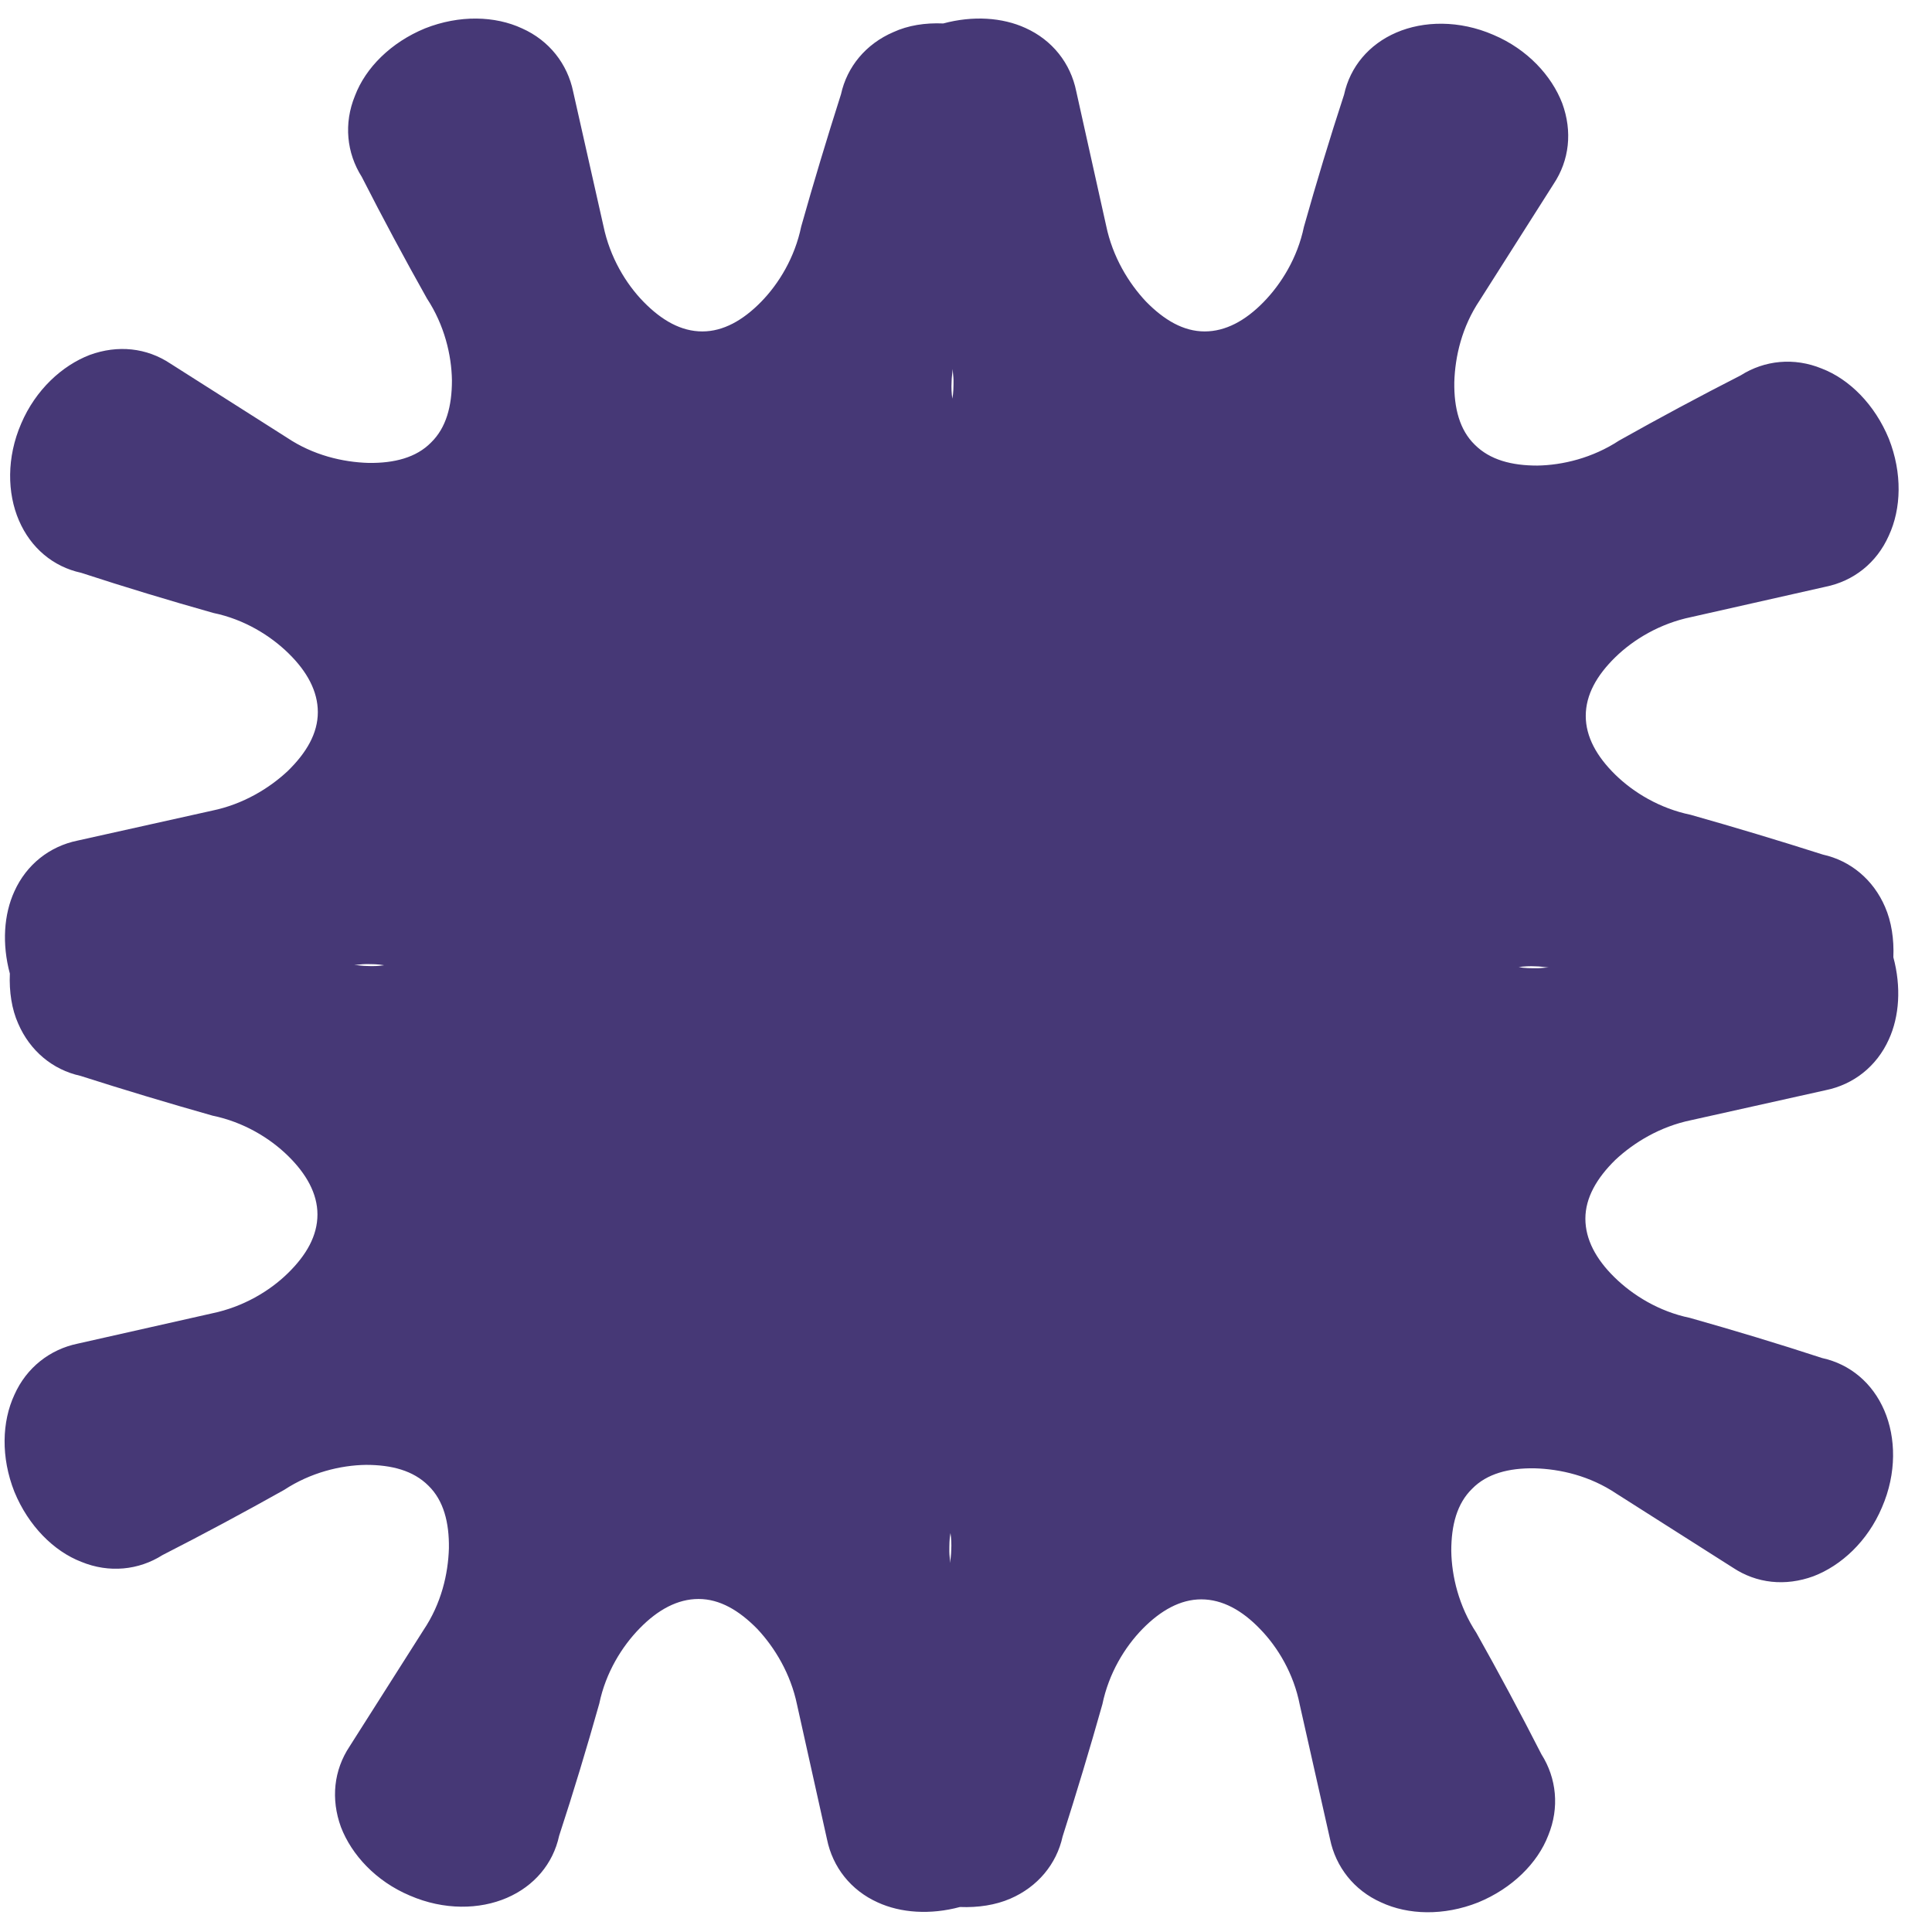 <svg width="51" height="51" viewBox="0 0 51 51" fill="none" xmlns="http://www.w3.org/2000/svg">
<path d="M48.1 35.849C46.94 35.469 45.78 35.12 44.61 34.789C43.79 34.62 43.1 34.19 42.62 33.719C42.13 33.239 41.85 32.719 41.85 32.169C41.85 31.619 42.15 31.099 42.64 30.619C43.13 30.16 43.82 29.739 44.64 29.57L48.19 28.779C48.93 28.63 49.54 28.149 49.86 27.439C50.14 26.829 50.19 26.049 49.98 25.27C50 24.79 49.93 24.329 49.76 23.939C49.45 23.22 48.85 22.72 48.12 22.559C46.96 22.189 45.8 21.84 44.63 21.509C43.81 21.34 43.12 20.919 42.64 20.45C42.15 19.97 41.86 19.45 41.86 18.899C41.86 18.34 42.15 17.829 42.64 17.349C43.12 16.88 43.82 16.459 44.64 16.29L48.19 15.489C48.93 15.339 49.54 14.86 49.86 14.139C50.19 13.43 50.22 12.489 49.86 11.579C49.49 10.68 48.82 10.009 48.09 9.729C47.36 9.429 46.58 9.509 45.95 9.909C44.87 10.46 43.79 11.04 42.74 11.63C42.04 12.089 41.25 12.28 40.58 12.29C39.9 12.29 39.33 12.139 38.93 11.739C38.53 11.35 38.38 10.77 38.39 10.089C38.41 9.409 38.59 8.629 39.06 7.929L41.01 4.859C41.43 4.229 41.51 3.469 41.24 2.729C40.96 1.999 40.32 1.299 39.42 0.919C38.52 0.529 37.58 0.549 36.86 0.859C36.14 1.169 35.64 1.759 35.48 2.499C35.1 3.659 34.75 4.819 34.42 5.989C34.25 6.809 33.82 7.499 33.35 7.979C32.87 8.469 32.35 8.749 31.8 8.749C31.24 8.749 30.73 8.449 30.25 7.959C29.79 7.469 29.37 6.779 29.2 5.959L28.41 2.409C28.26 1.669 27.78 1.059 27.07 0.739C26.46 0.459 25.68 0.409 24.9 0.619C24.42 0.599 23.97 0.669 23.58 0.849C22.86 1.159 22.36 1.759 22.2 2.489C21.83 3.649 21.48 4.809 21.15 5.979C20.98 6.799 20.56 7.489 20.09 7.969C19.61 8.459 19.09 8.749 18.54 8.749C17.98 8.749 17.47 8.459 16.99 7.969C16.52 7.489 16.1 6.789 15.93 5.969L15.13 2.419C14.98 1.689 14.5 1.069 13.78 0.749C13.07 0.419 12.13 0.389 11.22 0.749C10.32 1.119 9.65 1.789 9.37 2.529C9.07 3.259 9.15 4.039 9.55 4.669C10.1 5.749 10.68 6.829 11.27 7.879C11.73 8.579 11.92 9.369 11.93 10.04C11.93 10.72 11.78 11.29 11.38 11.68C10.99 12.079 10.41 12.229 9.73 12.22C9.05 12.2 8.27 12.02 7.57 11.55L4.5 9.599C3.87 9.179 3.11 9.099 2.37 9.369C1.64 9.649 0.94 10.29 0.56 11.18C0.17 12.079 0.19 13.02 0.5 13.739C0.81 14.46 1.4 14.96 2.14 15.12C3.3 15.499 4.46 15.85 5.63 16.18C6.45 16.349 7.14 16.779 7.62 17.25C8.11 17.73 8.39 18.25 8.39 18.799C8.39 19.36 8.09 19.869 7.6 20.349C7.11 20.809 6.42 21.23 5.6 21.399L2.05 22.189C1.31 22.34 0.7 22.82 0.38 23.529C0.1 24.14 0.05 24.919 0.26 25.7C0.24 26.18 0.31 26.64 0.48 27.02C0.79 27.739 1.39 28.239 2.12 28.399C3.28 28.77 4.44 29.119 5.61 29.45C6.43 29.619 7.12 30.04 7.6 30.509C8.09 30.989 8.38 31.509 8.38 32.059C8.38 32.62 8.09 33.13 7.6 33.609C7.12 34.08 6.42 34.499 5.6 34.669L2.05 35.469C1.32 35.62 0.7 36.099 0.38 36.819C0.05 37.529 0.02 38.469 0.38 39.38C0.75 40.279 1.42 40.95 2.15 41.23C2.88 41.529 3.66 41.45 4.29 41.05C5.37 40.499 6.45 39.919 7.5 39.33C8.2 38.87 8.99 38.679 9.66 38.669C10.34 38.669 10.91 38.819 11.31 39.219C11.71 39.609 11.86 40.19 11.85 40.87C11.83 41.55 11.65 42.33 11.18 43.029L9.23 46.099C8.81 46.73 8.73 47.489 9 48.23C9.28 48.959 9.92 49.66 10.82 50.039C11.72 50.429 12.66 50.41 13.38 50.099C14.1 49.789 14.6 49.2 14.76 48.459C15.14 47.3 15.49 46.139 15.82 44.969C15.99 44.15 16.42 43.459 16.89 42.98C17.37 42.489 17.89 42.209 18.44 42.209C19 42.209 19.51 42.51 19.99 42.999C20.45 43.489 20.87 44.179 21.04 44.999L21.83 48.55C21.98 49.289 22.46 49.9 23.17 50.219C23.78 50.499 24.56 50.55 25.34 50.34C25.82 50.359 26.28 50.289 26.67 50.12C27.39 49.809 27.89 49.209 28.05 48.48C28.42 47.319 28.77 46.16 29.1 44.989C29.27 44.169 29.69 43.48 30.16 42.999C30.64 42.51 31.16 42.219 31.71 42.219C32.27 42.219 32.79 42.51 33.26 42.999C33.73 43.48 34.15 44.179 34.31 44.999L35.11 48.55C35.26 49.279 35.74 49.9 36.46 50.219C37.17 50.55 38.11 50.58 39.02 50.219C39.92 49.849 40.59 49.179 40.87 48.45C41.17 47.719 41.09 46.94 40.69 46.309C40.14 45.23 39.56 44.15 38.97 43.099C38.51 42.4 38.32 41.609 38.31 40.94C38.31 40.26 38.46 39.69 38.86 39.3C39.25 38.9 39.83 38.749 40.51 38.76C41.19 38.779 41.97 38.959 42.67 39.429L45.74 41.38C46.37 41.8 47.13 41.88 47.87 41.609C48.6 41.33 49.3 40.69 49.68 39.789C50.07 38.889 50.05 37.95 49.74 37.23C49.43 36.51 48.84 36.01 48.1 35.849ZM9.69 25.5C9.58 25.5 9.46 25.48 9.35 25.47C9.45 25.47 9.55 25.45 9.65 25.45C9.82 25.45 9.99 25.45 10.14 25.48C10 25.5 9.85 25.509 9.69 25.5ZM25.08 41.26C25.08 41.16 25.06 41.059 25.06 40.959C25.06 40.789 25.06 40.62 25.09 40.469C25.11 40.609 25.12 40.76 25.11 40.919C25.11 41.029 25.09 41.15 25.08 41.26ZM25.14 10.53C25.12 10.389 25.11 10.239 25.12 10.079C25.12 9.969 25.14 9.859 25.15 9.739C25.15 9.839 25.17 9.939 25.17 10.03C25.17 10.2 25.17 10.37 25.14 10.52V10.53ZM40.58 25.559C40.41 25.559 40.24 25.559 40.09 25.529C40.23 25.509 40.38 25.5 40.54 25.509C40.65 25.509 40.77 25.529 40.88 25.54C40.78 25.54 40.68 25.559 40.58 25.559Z" fill="#463876"/>
</svg>
